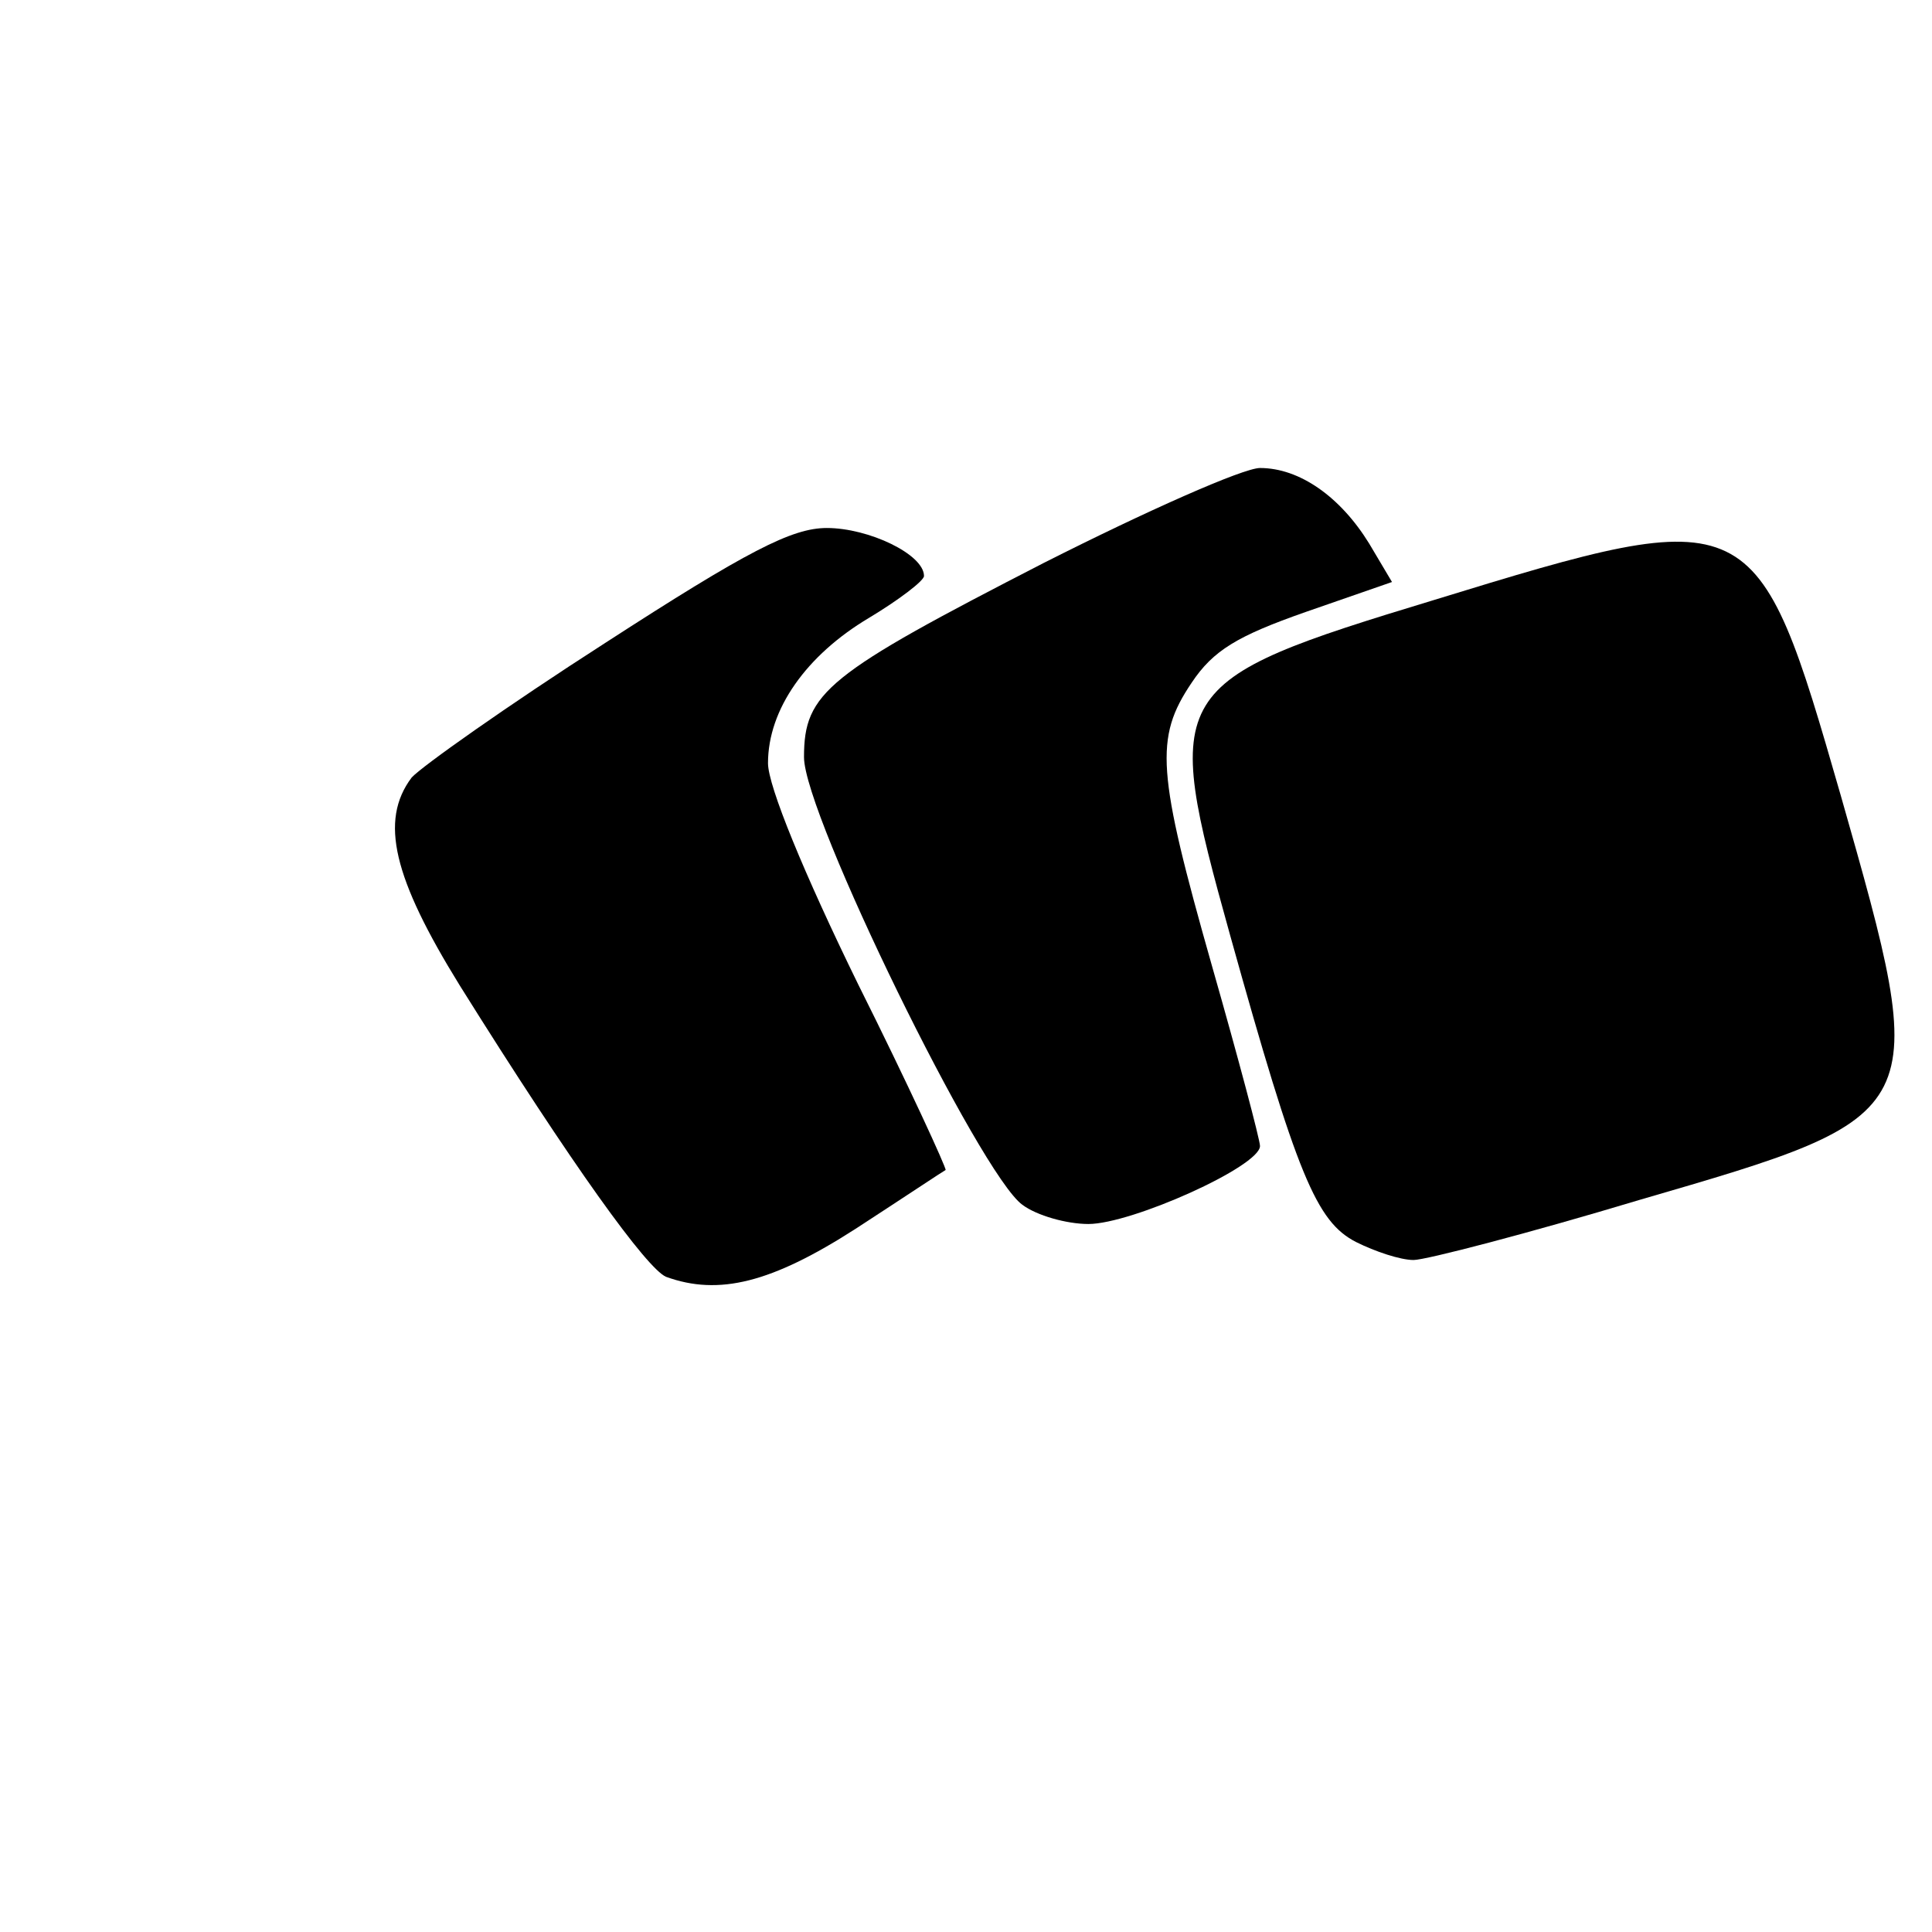 <?xml version="1.0" standalone="no"?>
<!DOCTYPE svg PUBLIC "-//W3C//DTD SVG 20010904//EN"
 "http://www.w3.org/TR/2001/REC-SVG-20010904/DTD/svg10.dtd">
<svg version="1.0" xmlns="http://www.w3.org/2000/svg"
 width="161pt" height="161pt" viewBox="0 0 161 161"
 preserveAspectRatio="xMidYMid meet">
<g transform="translate(0,161) scale(0.1,-0.1)"
fill="#000000" stroke="none">
<path d="M870 1141 c-181 -93 -200 -108 -200 -162 0 -48 147 -348 182 -373 12
-9 37 -16 55 -16 36 0 143 48 143 65 0 5 -18 73 -40 150 -46 162 -48 190 -17
236 18 27 38 39 95 59 l72 25 -19 32 c-24 39 -58 63 -91 63 -14 0 -95 -36
-180 -79z"/>
<path d="M504 1074 c-81 -52 -153 -103 -161 -112 -27 -36 -15 -84 40 -173 95
-152 156 -236 172 -243 44 -16 88 -5 158 40 40 26 73 48 75 49 1 1 -31 71 -73
155 -45 92 -75 165 -75 184 0 45 32 90 84 121 25 15 46 31 46 35 0 18 -46 40
-81 40 -29 0 -66 -19 -185 -96z"/>
<path d="M1195 1110 c-224 -68 -227 -74 -170 -279 56 -201 72 -239 105 -256
16 -8 37 -15 48 -15 10 0 95 22 188 50 244 71 244 70 168 337 -70 243 -72 245
-339 163z"/>
</g>
</svg>

